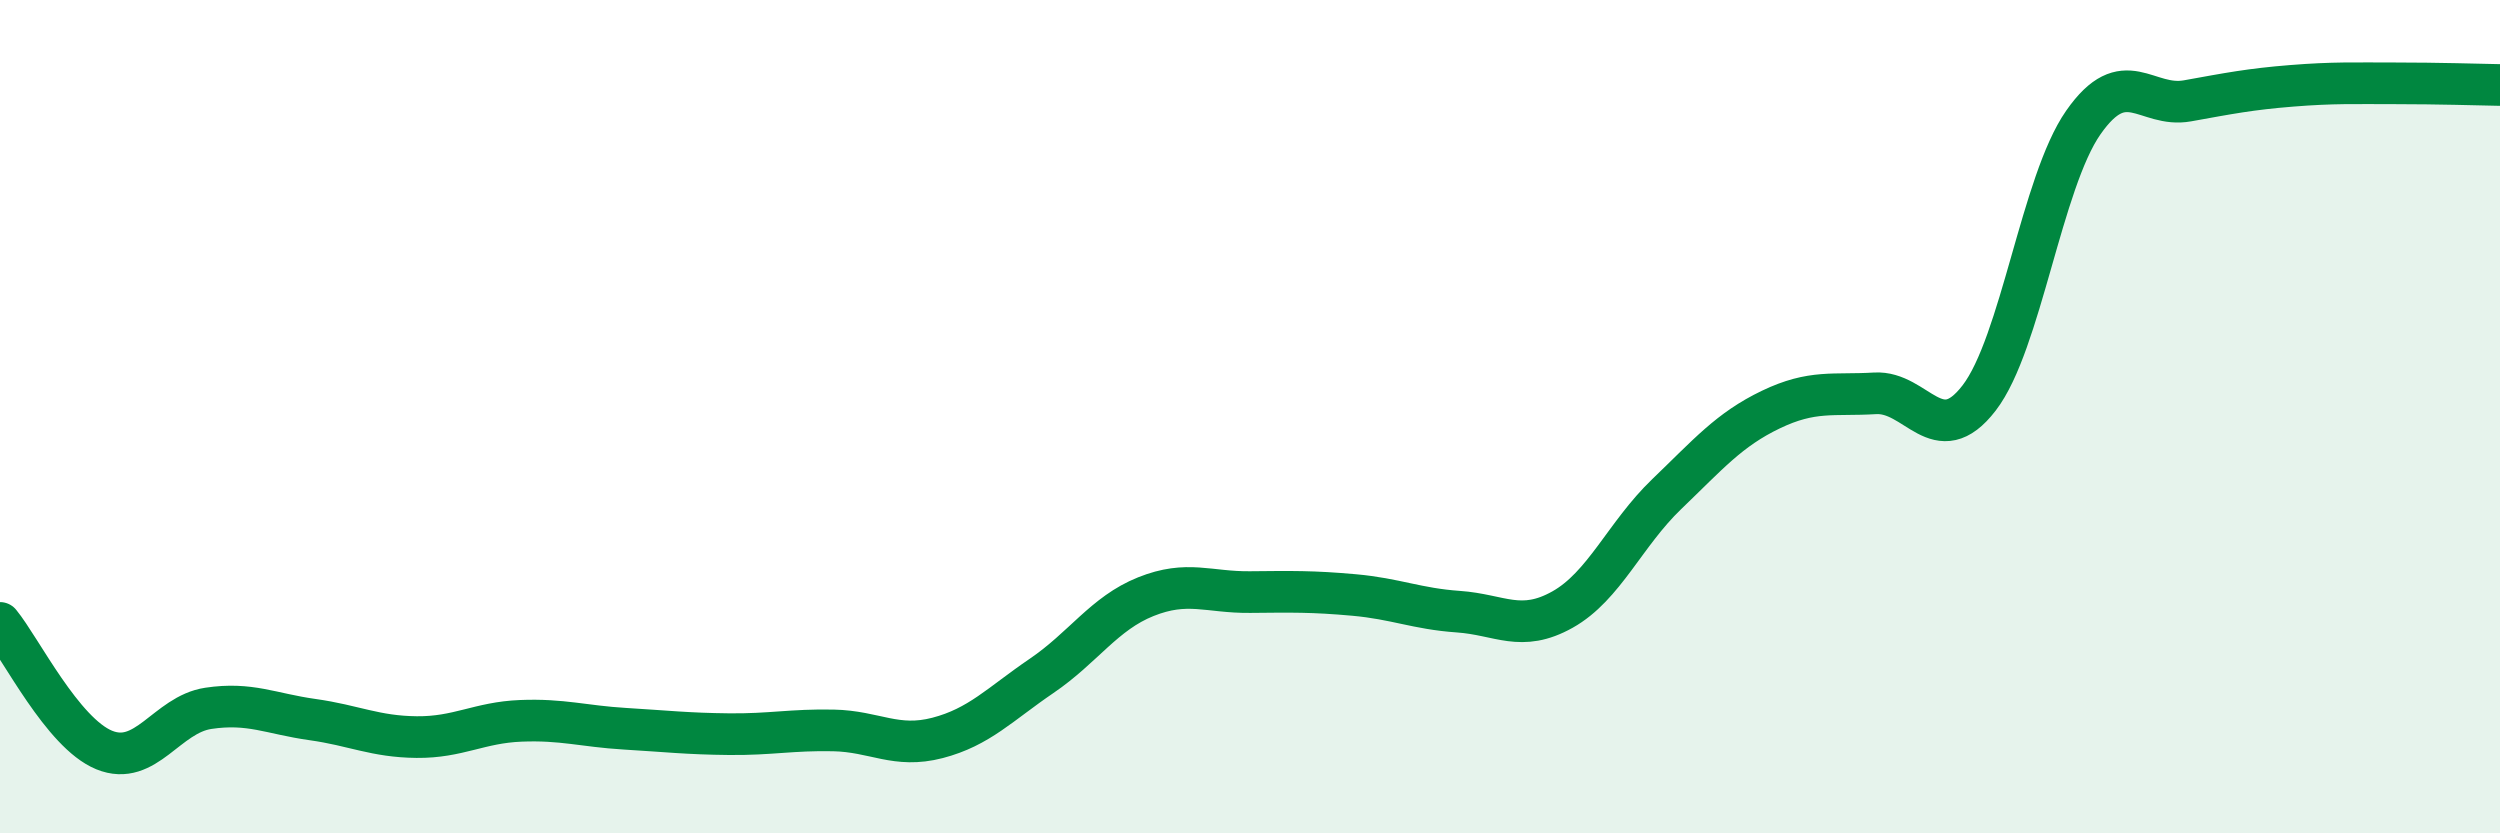 
    <svg width="60" height="20" viewBox="0 0 60 20" xmlns="http://www.w3.org/2000/svg">
      <path
        d="M 0,14.95 C 0.5,15.56 1.5,17.59 2.5,18 C 3.5,18.41 4,17.15 5,17 C 6,16.85 6.5,17.13 7.5,17.27 C 8.5,17.41 9,17.68 10,17.69 C 11,17.7 11.5,17.34 12.5,17.3 C 13.5,17.26 14,17.43 15,17.49 C 16,17.55 16.5,17.61 17.5,17.62 C 18.5,17.63 19,17.51 20,17.53 C 21,17.55 21.5,17.97 22.5,17.71 C 23.5,17.45 24,16.9 25,16.22 C 26,15.54 26.5,14.72 27.5,14.32 C 28.5,13.92 29,14.22 30,14.21 C 31,14.2 31.5,14.19 32.5,14.28 C 33.5,14.37 34,14.61 35,14.68 C 36,14.75 36.5,15.19 37.5,14.63 C 38.5,14.07 39,12.82 40,11.86 C 41,10.9 41.5,10.31 42.5,9.83 C 43.5,9.35 44,9.5 45,9.44 C 46,9.38 46.5,10.85 47.5,9.55 C 48.5,8.25 49,4.37 50,2.94 C 51,1.51 51.5,2.6 52.5,2.42 C 53.5,2.24 54,2.14 55,2.06 C 56,1.98 56.5,2 57.5,2 C 58.5,2 59.5,2.03 60,2.04L60 20L0 20Z"
        fill="#008740"
        opacity="0.1"
        stroke-linecap="round"
        stroke-linejoin="round"
      />
      <path
        d="M 0,14.95 C 0.5,15.56 1.5,17.59 2.5,18 C 3.5,18.41 4,17.15 5,17 C 6,16.85 6.5,17.13 7.5,17.27 C 8.5,17.41 9,17.68 10,17.69 C 11,17.7 11.5,17.34 12.5,17.3 C 13.5,17.26 14,17.43 15,17.49 C 16,17.55 16.5,17.61 17.5,17.62 C 18.5,17.63 19,17.51 20,17.53 C 21,17.55 21.5,17.97 22.5,17.71 C 23.5,17.45 24,16.9 25,16.22 C 26,15.54 26.5,14.72 27.5,14.32 C 28.5,13.92 29,14.22 30,14.21 C 31,14.2 31.5,14.19 32.5,14.28 C 33.5,14.37 34,14.61 35,14.68 C 36,14.75 36.5,15.19 37.5,14.63 C 38.5,14.07 39,12.82 40,11.86 C 41,10.9 41.5,10.31 42.5,9.83 C 43.5,9.35 44,9.5 45,9.44 C 46,9.38 46.5,10.85 47.5,9.55 C 48.5,8.25 49,4.37 50,2.94 C 51,1.51 51.5,2.6 52.5,2.42 C 53.5,2.24 54,2.14 55,2.06 C 56,1.98 56.5,2 57.5,2 C 58.5,2 59.5,2.03 60,2.04"
        stroke="#008740"
        stroke-width="1"
        fill="none"
        stroke-linecap="round"
        stroke-linejoin="round"
      />
    </svg>
  